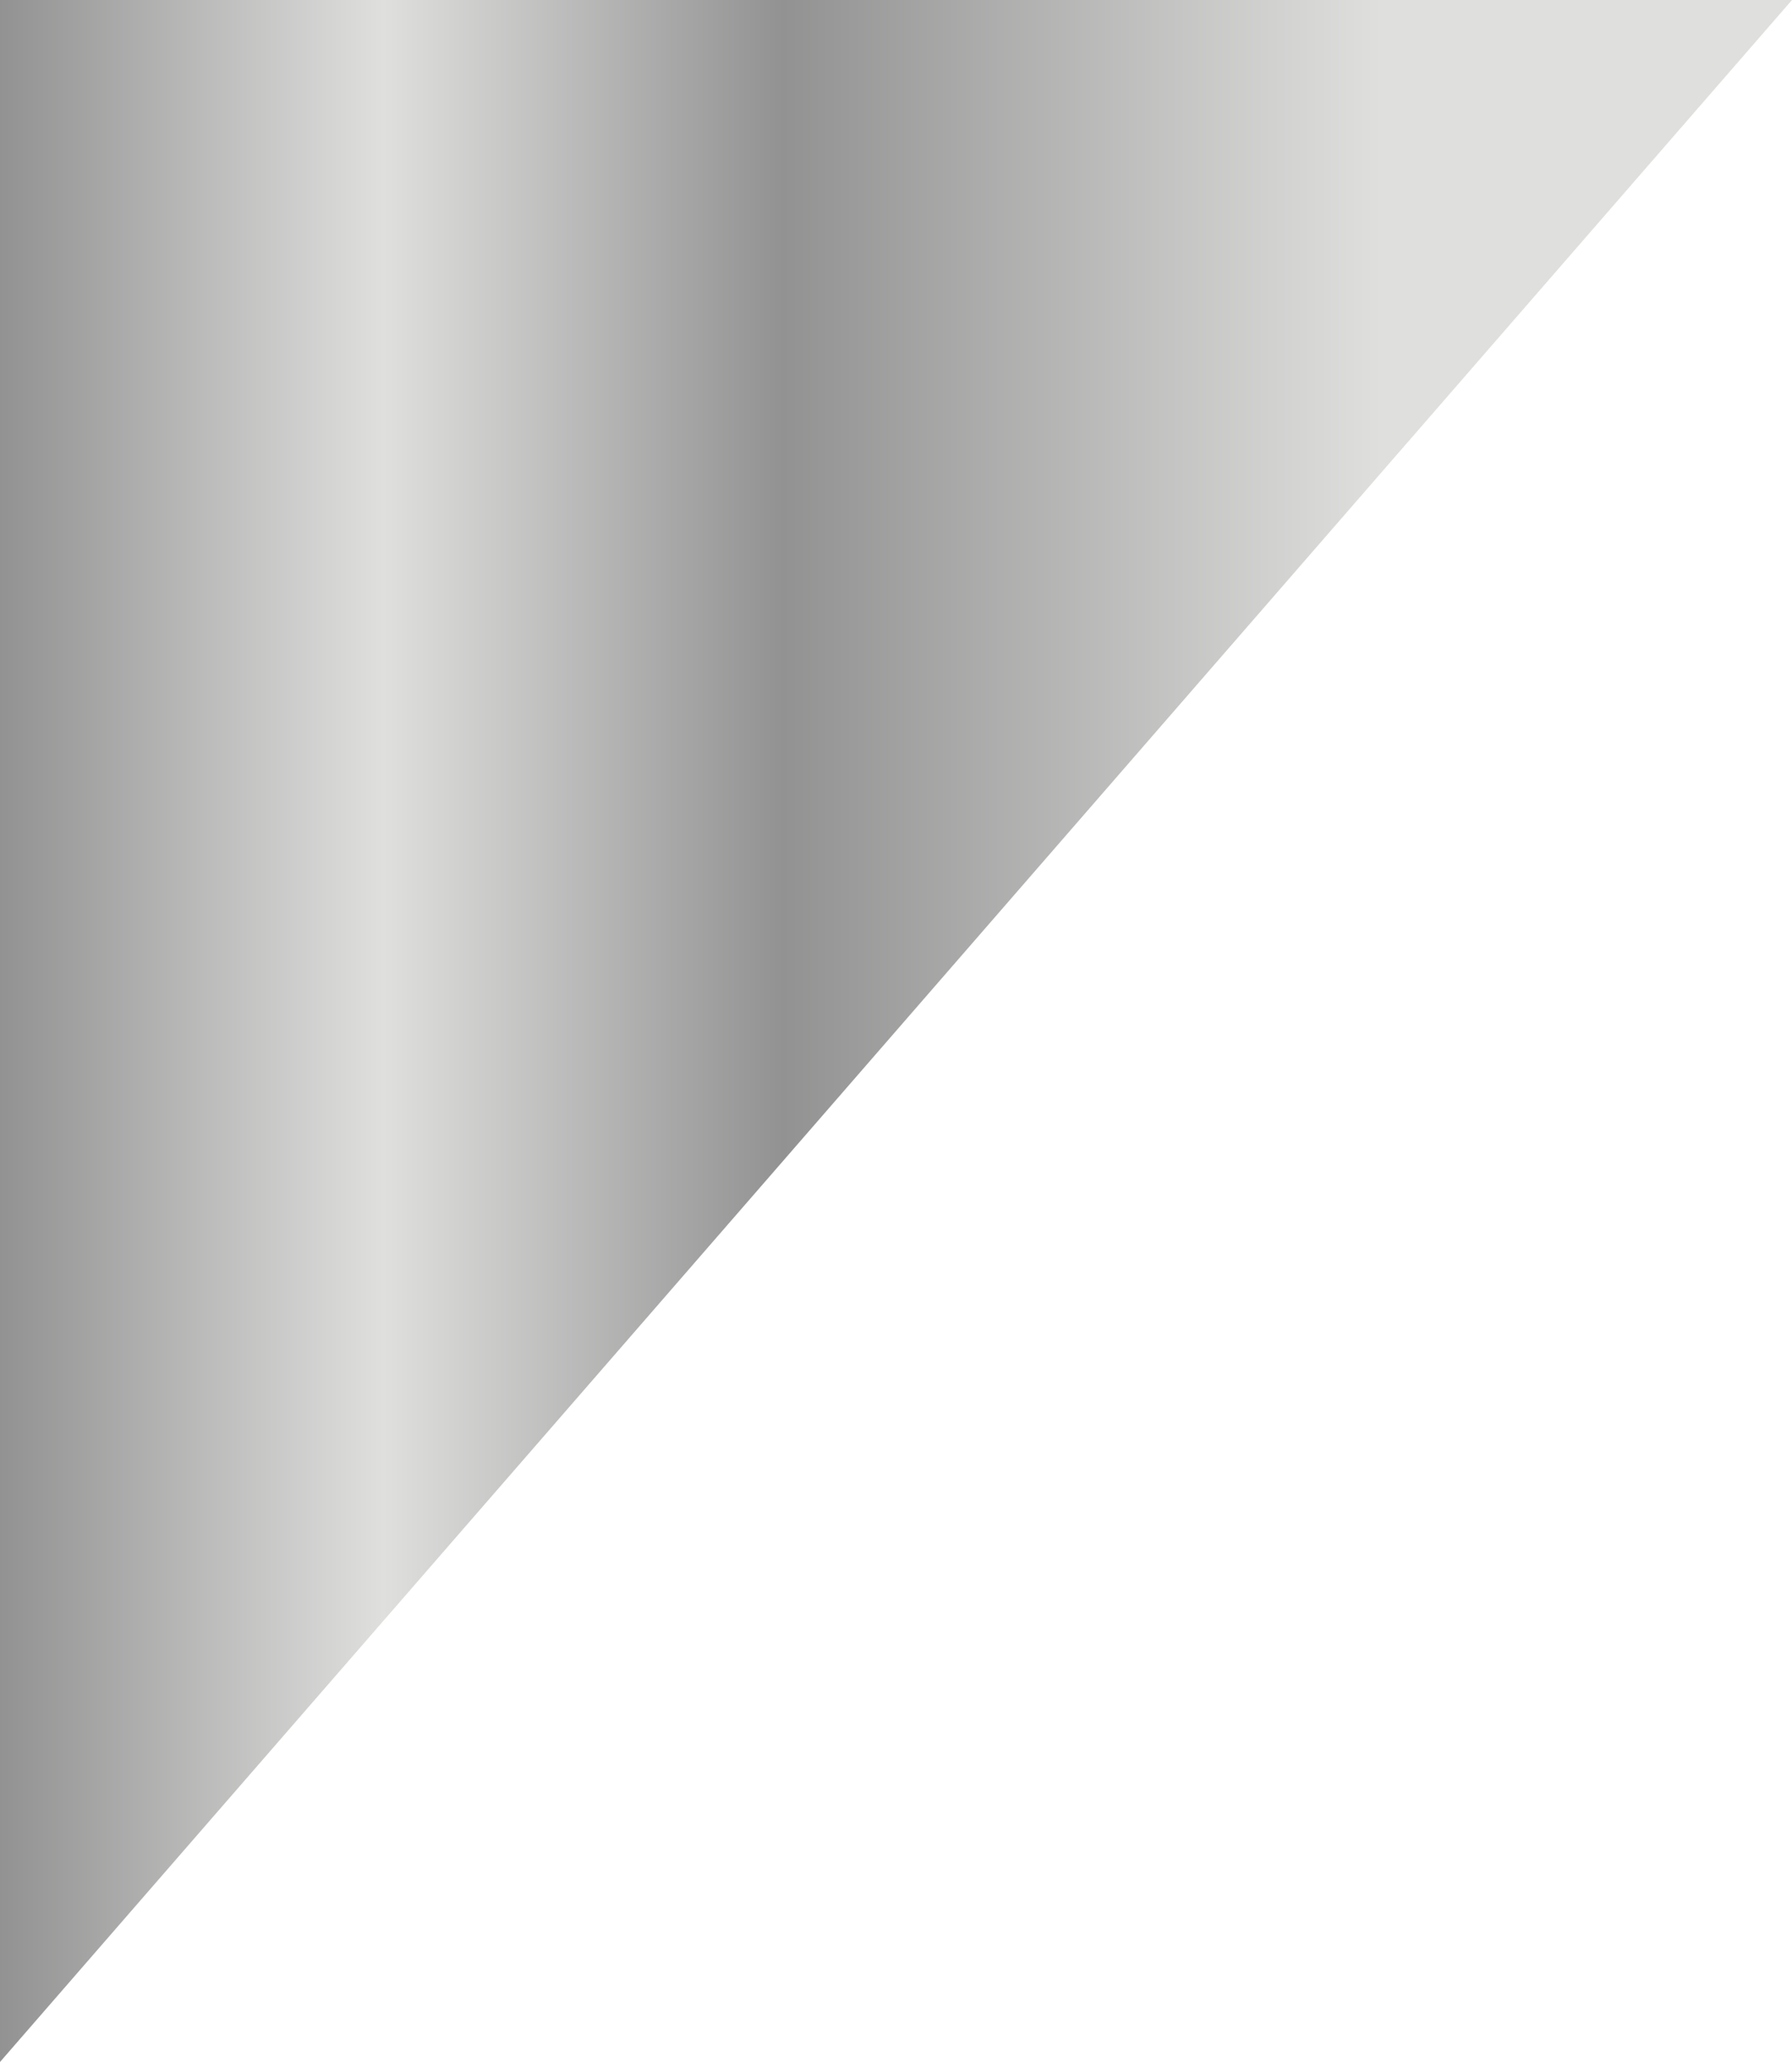 <svg width="40" height="46" viewBox="0 0 40 46" fill="none" xmlns="http://www.w3.org/2000/svg">
<path id="Path 5638" d="M6.486 0H40L0 46V6.9C0 5.07 0 0 0 0C0 0 4.766 0 6.486 0Z" fill="url(#paint0_linear_2_9521)"/>
<defs>
<linearGradient id="paint0_linear_2_9521" x1="40" y1="23" x2="2.66732e-07" y2="23" gradientUnits="userSpaceOnUse">
<stop stop-color="#DFDFDE"/>
<stop offset="0.229" stop-color="#DFDFDE"/>
<stop offset="0.563" stop-color="#939292"/>
<stop offset="0.786" stop-color="#DFDFDE"/>
<stop offset="1" stop-color="#939292"/>
</linearGradient>
</defs>
</svg>
